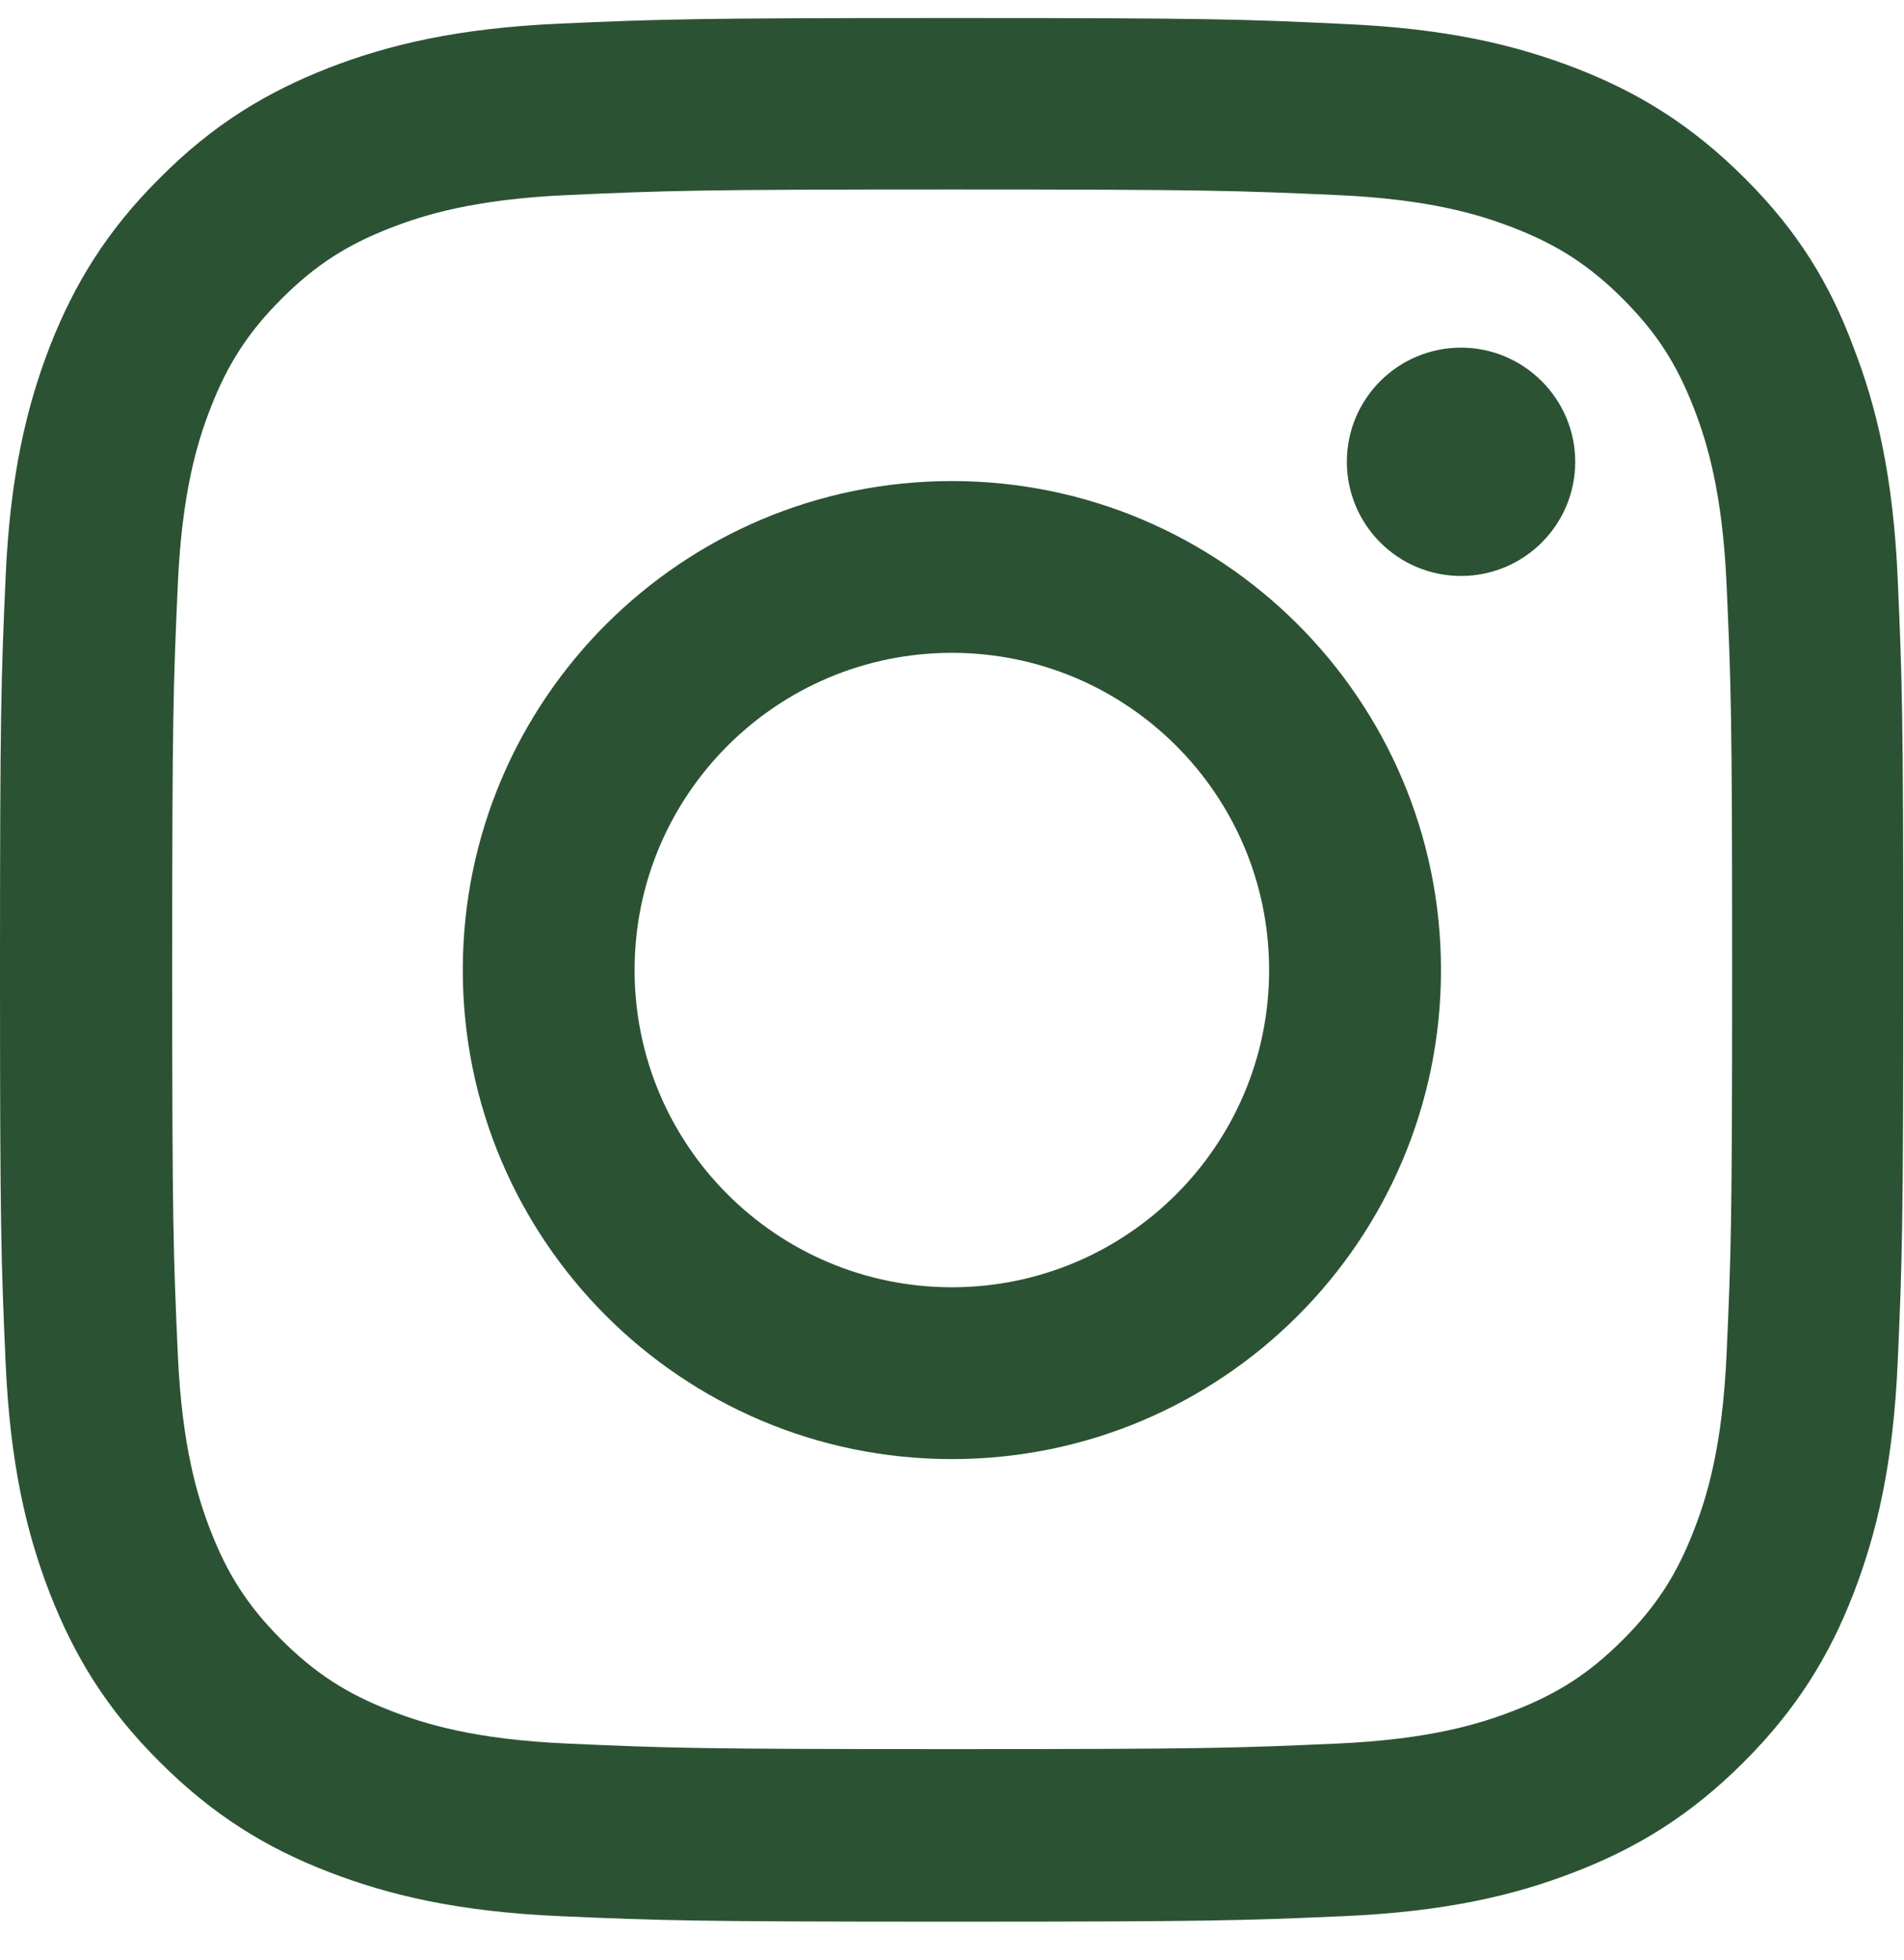 <?xml version="1.0" encoding="UTF-8"?> <svg xmlns="http://www.w3.org/2000/svg" width="34" height="35" viewBox="0 0 34 35" fill="none"><path d="M17.003 3.384C21.546 3.384 22.084 3.404 23.871 3.484C25.532 3.557 26.428 3.836 27.026 4.068C27.816 4.374 28.388 4.746 28.979 5.337C29.576 5.935 29.942 6.499 30.247 7.29C30.48 7.887 30.759 8.791 30.832 10.445C30.912 12.238 30.931 12.776 30.931 17.312C30.931 21.855 30.912 22.393 30.832 24.18C30.759 25.84 30.48 26.737 30.247 27.335C29.942 28.125 29.57 28.697 28.979 29.288C28.381 29.886 27.816 30.251 27.026 30.556C26.428 30.789 25.525 31.068 23.871 31.141C22.078 31.221 21.54 31.24 17.003 31.24C12.46 31.24 11.922 31.221 10.136 31.141C8.475 31.068 7.578 30.789 6.981 30.556C6.19 30.251 5.619 29.879 5.028 29.288C4.43 28.69 4.065 28.125 3.759 27.335C3.527 26.737 3.248 25.834 3.175 24.18C3.095 22.387 3.075 21.849 3.075 17.312C3.075 12.769 3.095 12.231 3.175 10.445C3.248 8.784 3.527 7.887 3.759 7.29C4.065 6.499 4.437 5.928 5.028 5.337C5.626 4.739 6.19 4.374 6.981 4.068C7.578 3.836 8.482 3.557 10.136 3.484C11.922 3.404 12.46 3.384 17.003 3.384ZM17.003 0.322C12.387 0.322 11.809 0.342 9.996 0.422C8.189 0.502 6.947 0.794 5.871 1.212C4.749 1.651 3.799 2.228 2.856 3.178C1.906 4.121 1.328 5.071 0.89 6.187C0.472 7.27 0.179 8.505 0.1 10.312C0.02 12.132 0 12.71 0 17.326C0 21.942 0.02 22.52 0.1 24.333C0.179 26.139 0.472 27.381 0.89 28.457C1.328 29.58 1.906 30.53 2.856 31.473C3.799 32.416 4.749 33.001 5.865 33.432C6.947 33.851 8.183 34.143 9.989 34.223C11.803 34.302 12.38 34.322 16.997 34.322C21.613 34.322 22.191 34.302 24.004 34.223C25.811 34.143 27.052 33.851 28.128 33.432C29.244 33.001 30.194 32.416 31.137 31.473C32.081 30.53 32.665 29.58 33.097 28.464C33.515 27.381 33.807 26.146 33.887 24.34C33.967 22.526 33.987 21.948 33.987 17.332C33.987 12.716 33.967 12.138 33.887 10.325C33.807 8.518 33.515 7.276 33.097 6.2C32.678 5.071 32.1 4.121 31.151 3.178C30.207 2.235 29.258 1.651 28.142 1.219C27.059 0.8 25.824 0.508 24.017 0.429C22.197 0.342 21.619 0.322 17.003 0.322Z" fill="#2C5234"></path><path d="M16.998 8.592C12.176 8.592 8.264 12.504 8.264 17.326C8.264 22.148 12.176 26.06 16.998 26.06C21.82 26.06 25.732 22.148 25.732 17.326C25.732 12.504 21.82 8.592 16.998 8.592ZM16.998 22.991C13.87 22.991 11.332 20.454 11.332 17.326C11.332 14.198 13.87 11.66 16.998 11.66C20.126 11.66 22.663 14.198 22.663 17.326C22.663 20.454 20.126 22.991 16.998 22.991Z" fill="#2C5234"></path><path d="M28.129 8.248C28.129 9.377 27.212 10.287 26.09 10.287C24.961 10.287 24.051 9.371 24.051 8.248C24.051 7.119 24.967 6.209 26.09 6.209C27.212 6.209 28.129 7.126 28.129 8.248Z" fill="#2C5234"></path></svg> 